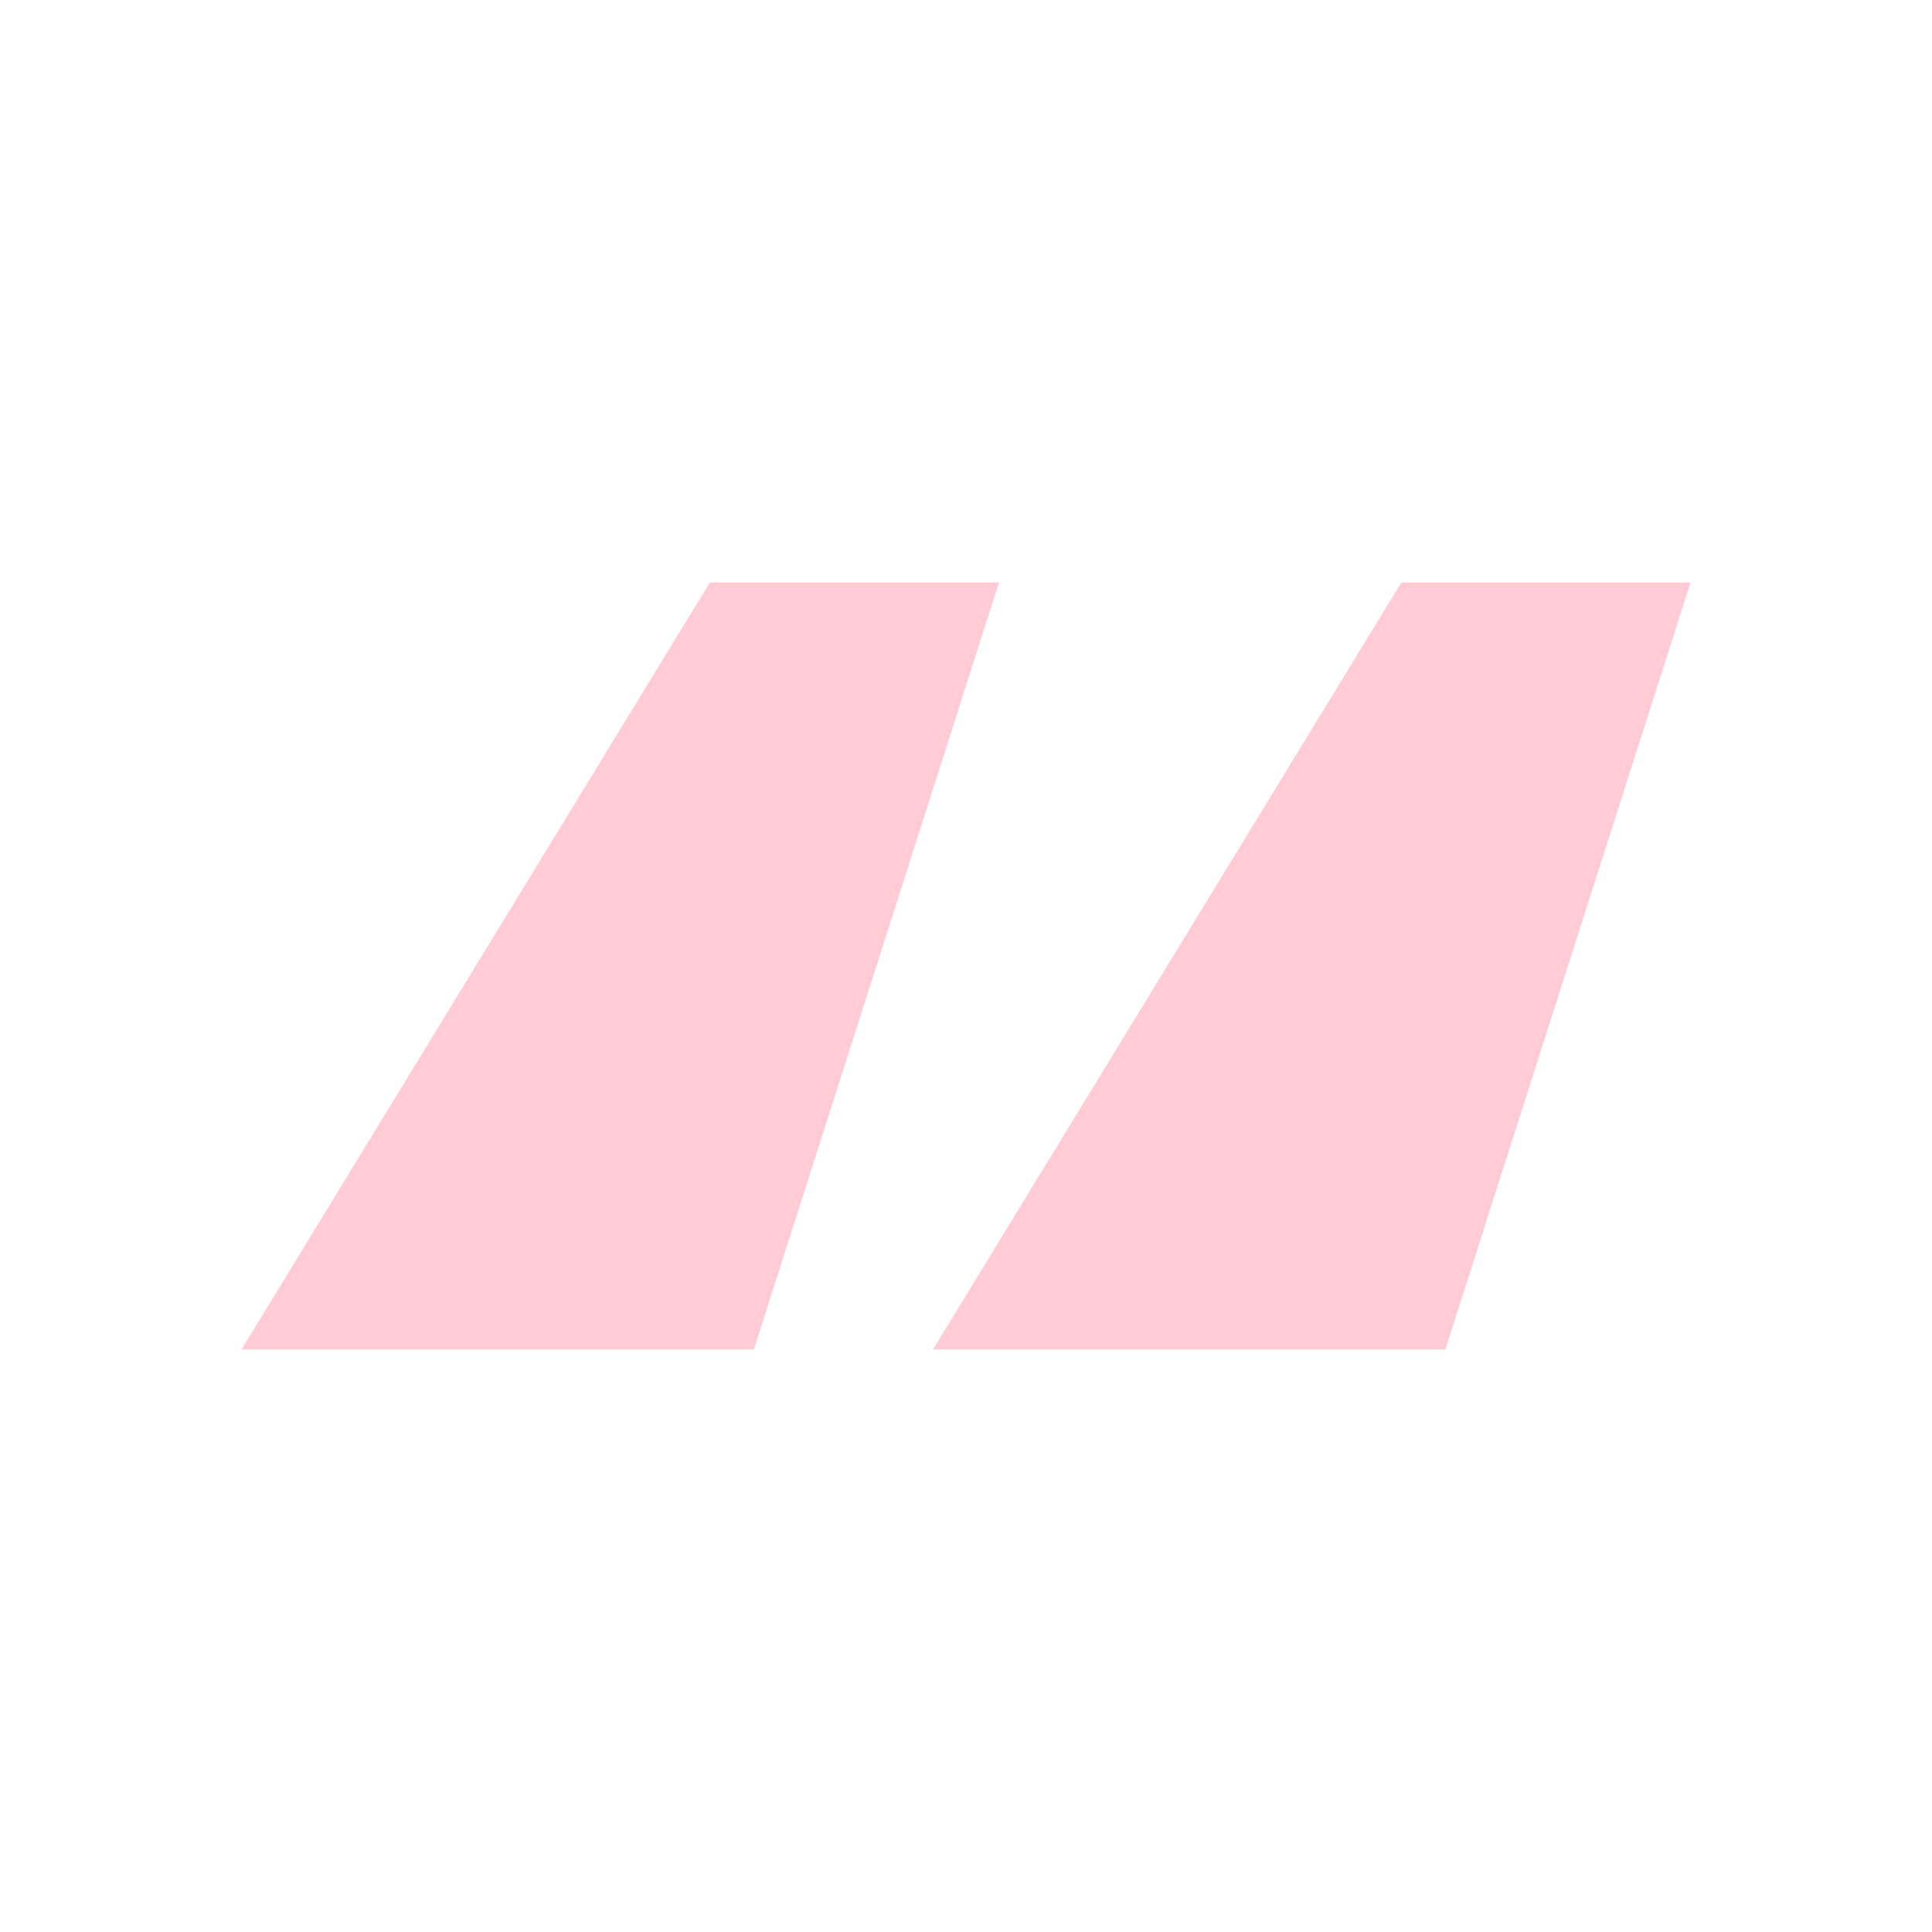 <?xml version="1.0" encoding="UTF-8"?>
<svg xmlns="http://www.w3.org/2000/svg" width="64" height="64" viewBox="0 0 64 64" fill="none">
  <path d="M23.514 19.297H33.093L24.972 44.703H8L23.514 19.297ZM46.421 19.297H56L47.879 44.703H30.907L46.421 19.297Z" fill="#FFCCD6"></path>
</svg>
